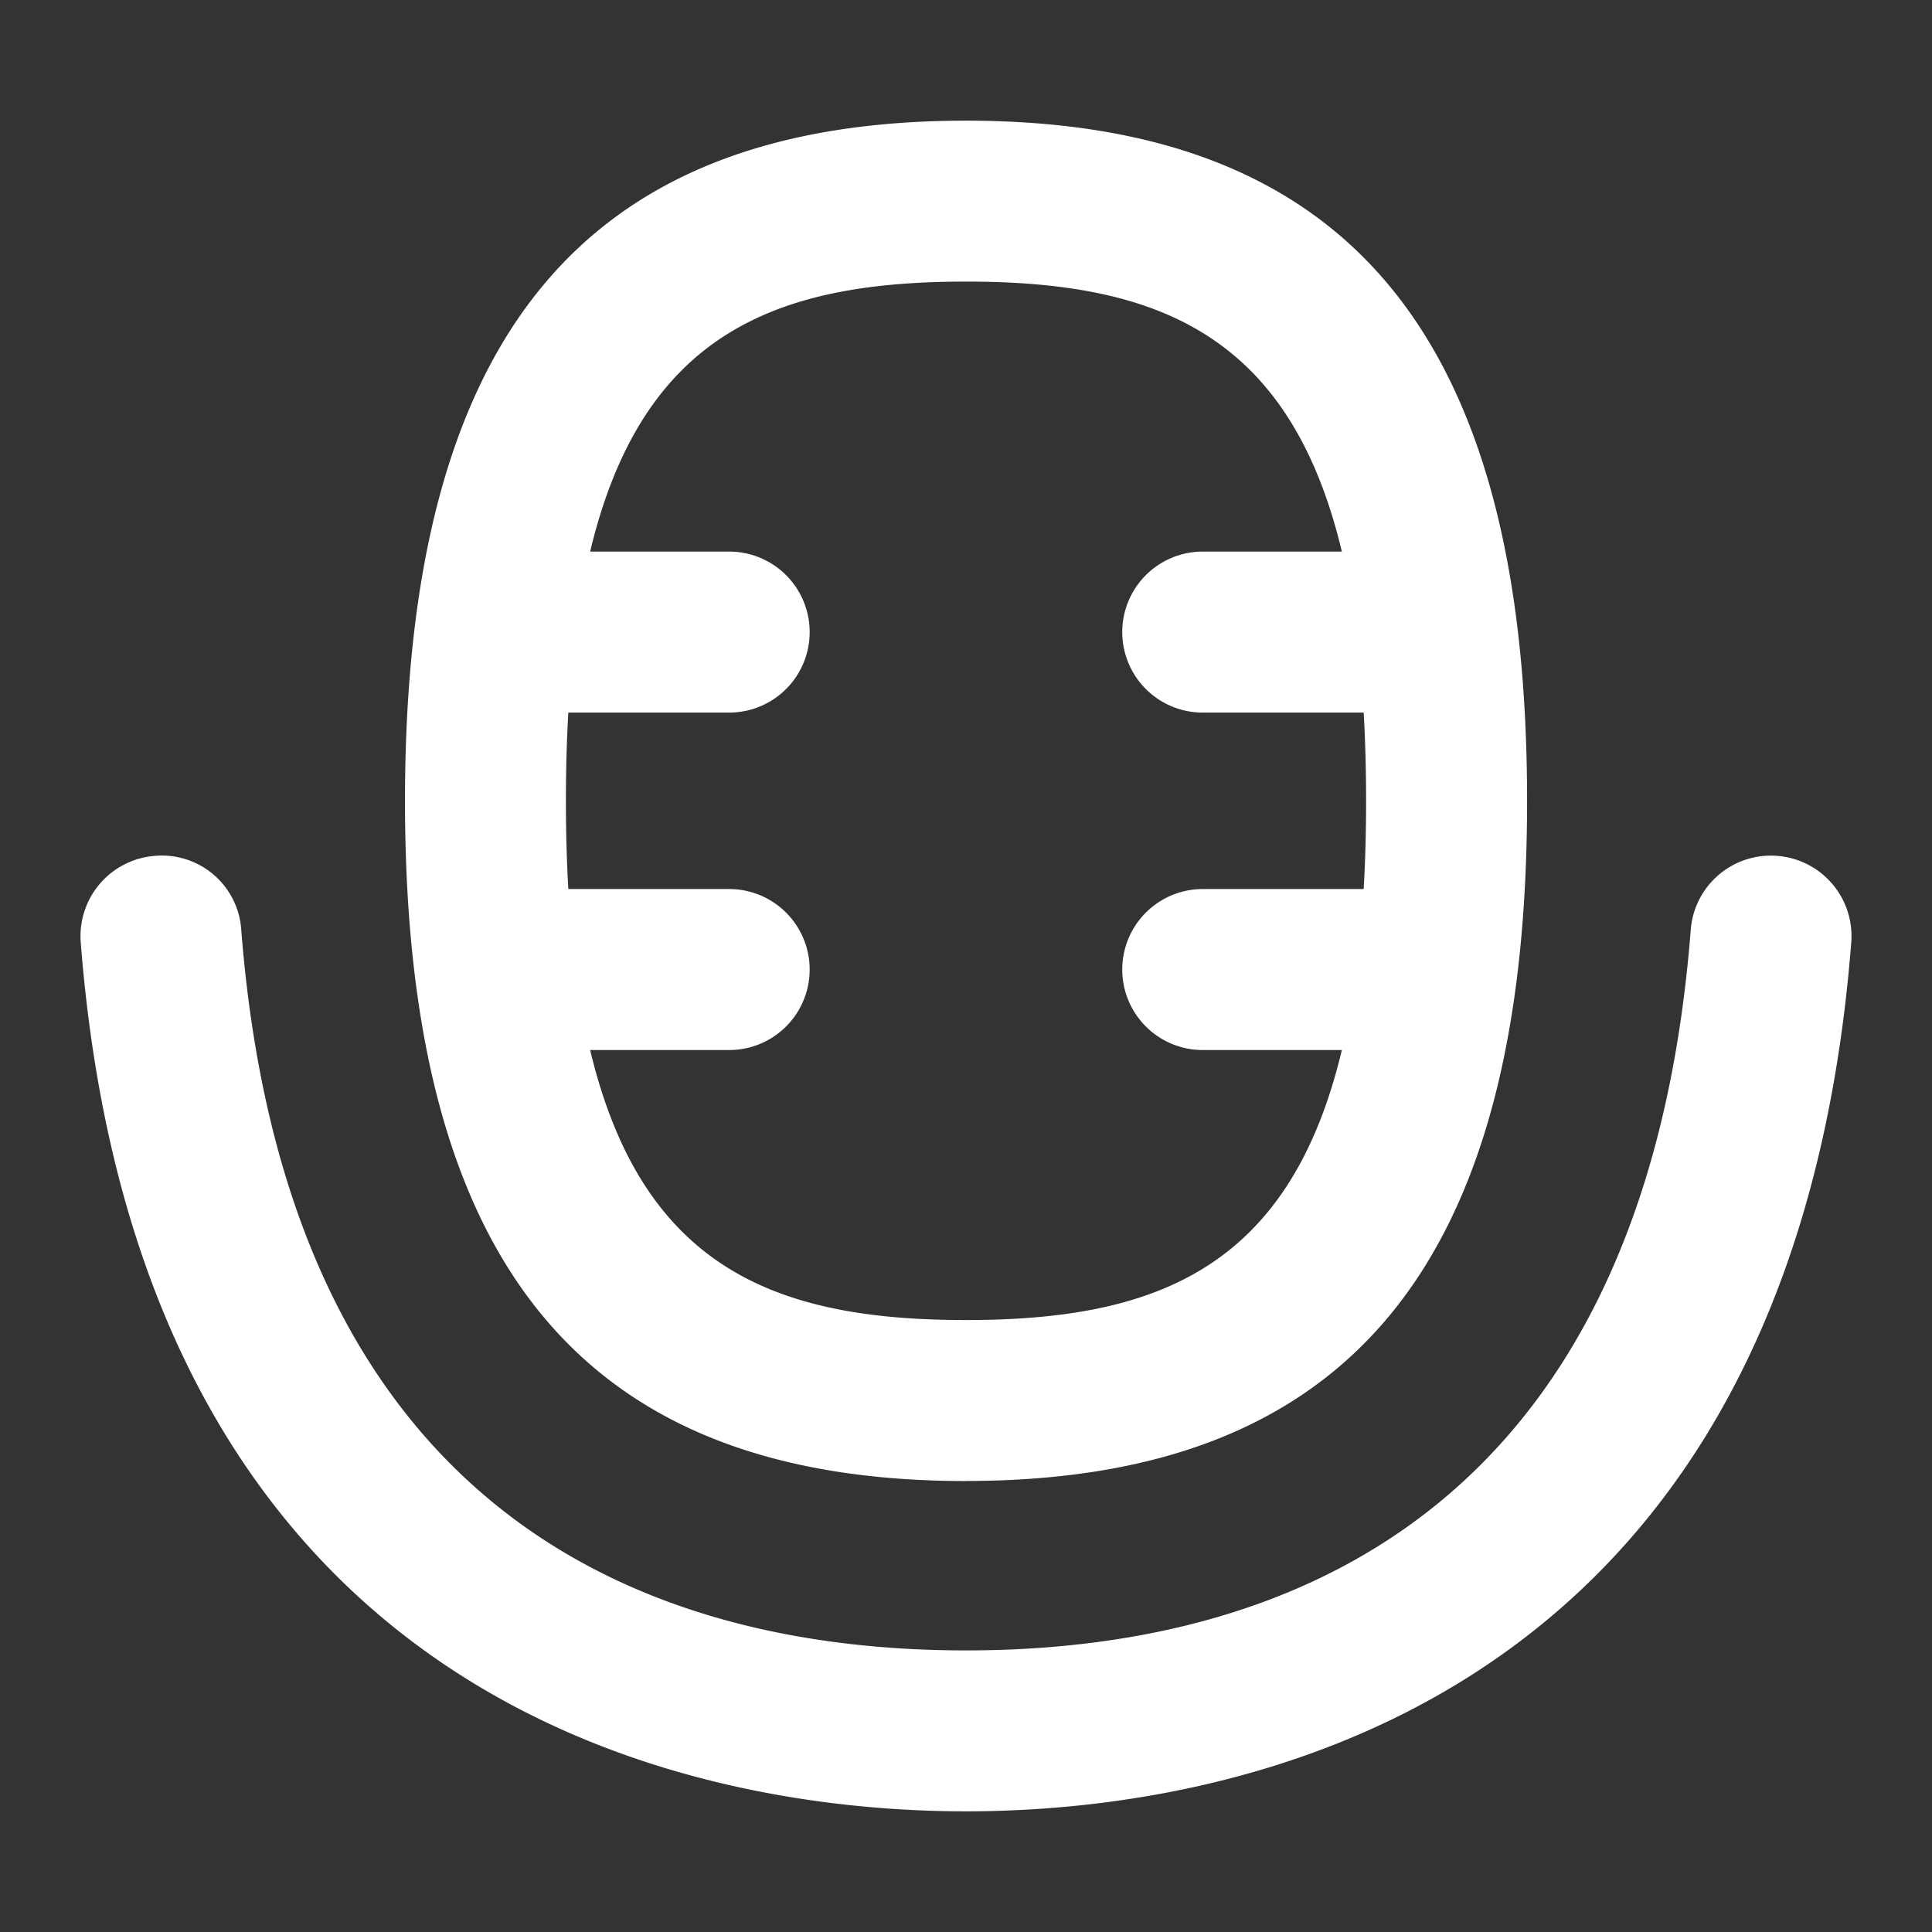 <?xml version="1.0" encoding="UTF-8"?>
<svg xmlns="http://www.w3.org/2000/svg" xmlns:xlink="http://www.w3.org/1999/xlink" version="1.1" width="512" height="512" x="0" y="0" viewBox="0 0 24 24" style="enable-background:new 0 0 512 512" xml:space="preserve" class=""><rect x="0" y="0" width="24" height="24" fill="#333333" stroke="none"/> <g> <path d="M12 18.397c4.755 0 6.97-2.685 6.97-8.45S16.755 1.499 12 1.499s-6.969 2.685-6.969 8.45S7.245 18.398 12 18.398Zm0-14.899c2.353 0 4.02.635 4.669 3.354h-1.728a1 1 0 0 0 0 2h1.999c.02.344.03.708.03 1.096s-.01.752-.03 1.096h-1.999a1 1 0 0 0 0 2h1.728c-.649 2.719-2.316 3.354-4.669 3.354s-4.019-.635-4.669-3.354h1.727a1 1 0 0 0 0-2H7.06c-.02-.344-.03-.709-.03-1.096s.01-.752.03-1.096h1.998a1 1 0 0 0 0-2H7.331C7.98 4.133 9.647 3.498 12 3.498Z" fill="#ffffff" opacity="1" data-original="#000000"></path> <path d="M22.078 10.632a.998.998 0 0 0-1.075.919c-.578 7.398-5.215 8.951-9.003 8.951s-8.425-1.553-9.003-8.951a.988.988 0 0 0-1.075-.919 1 1 0 0 0-.919 1.075C1.764 21.45 8.947 22.501 12 22.501s10.236-1.052 10.997-10.794a1 1 0 0 0-.919-1.075Z" fill="#ffffff" opacity="1" data-original="#000000"></path> </g> </svg>
